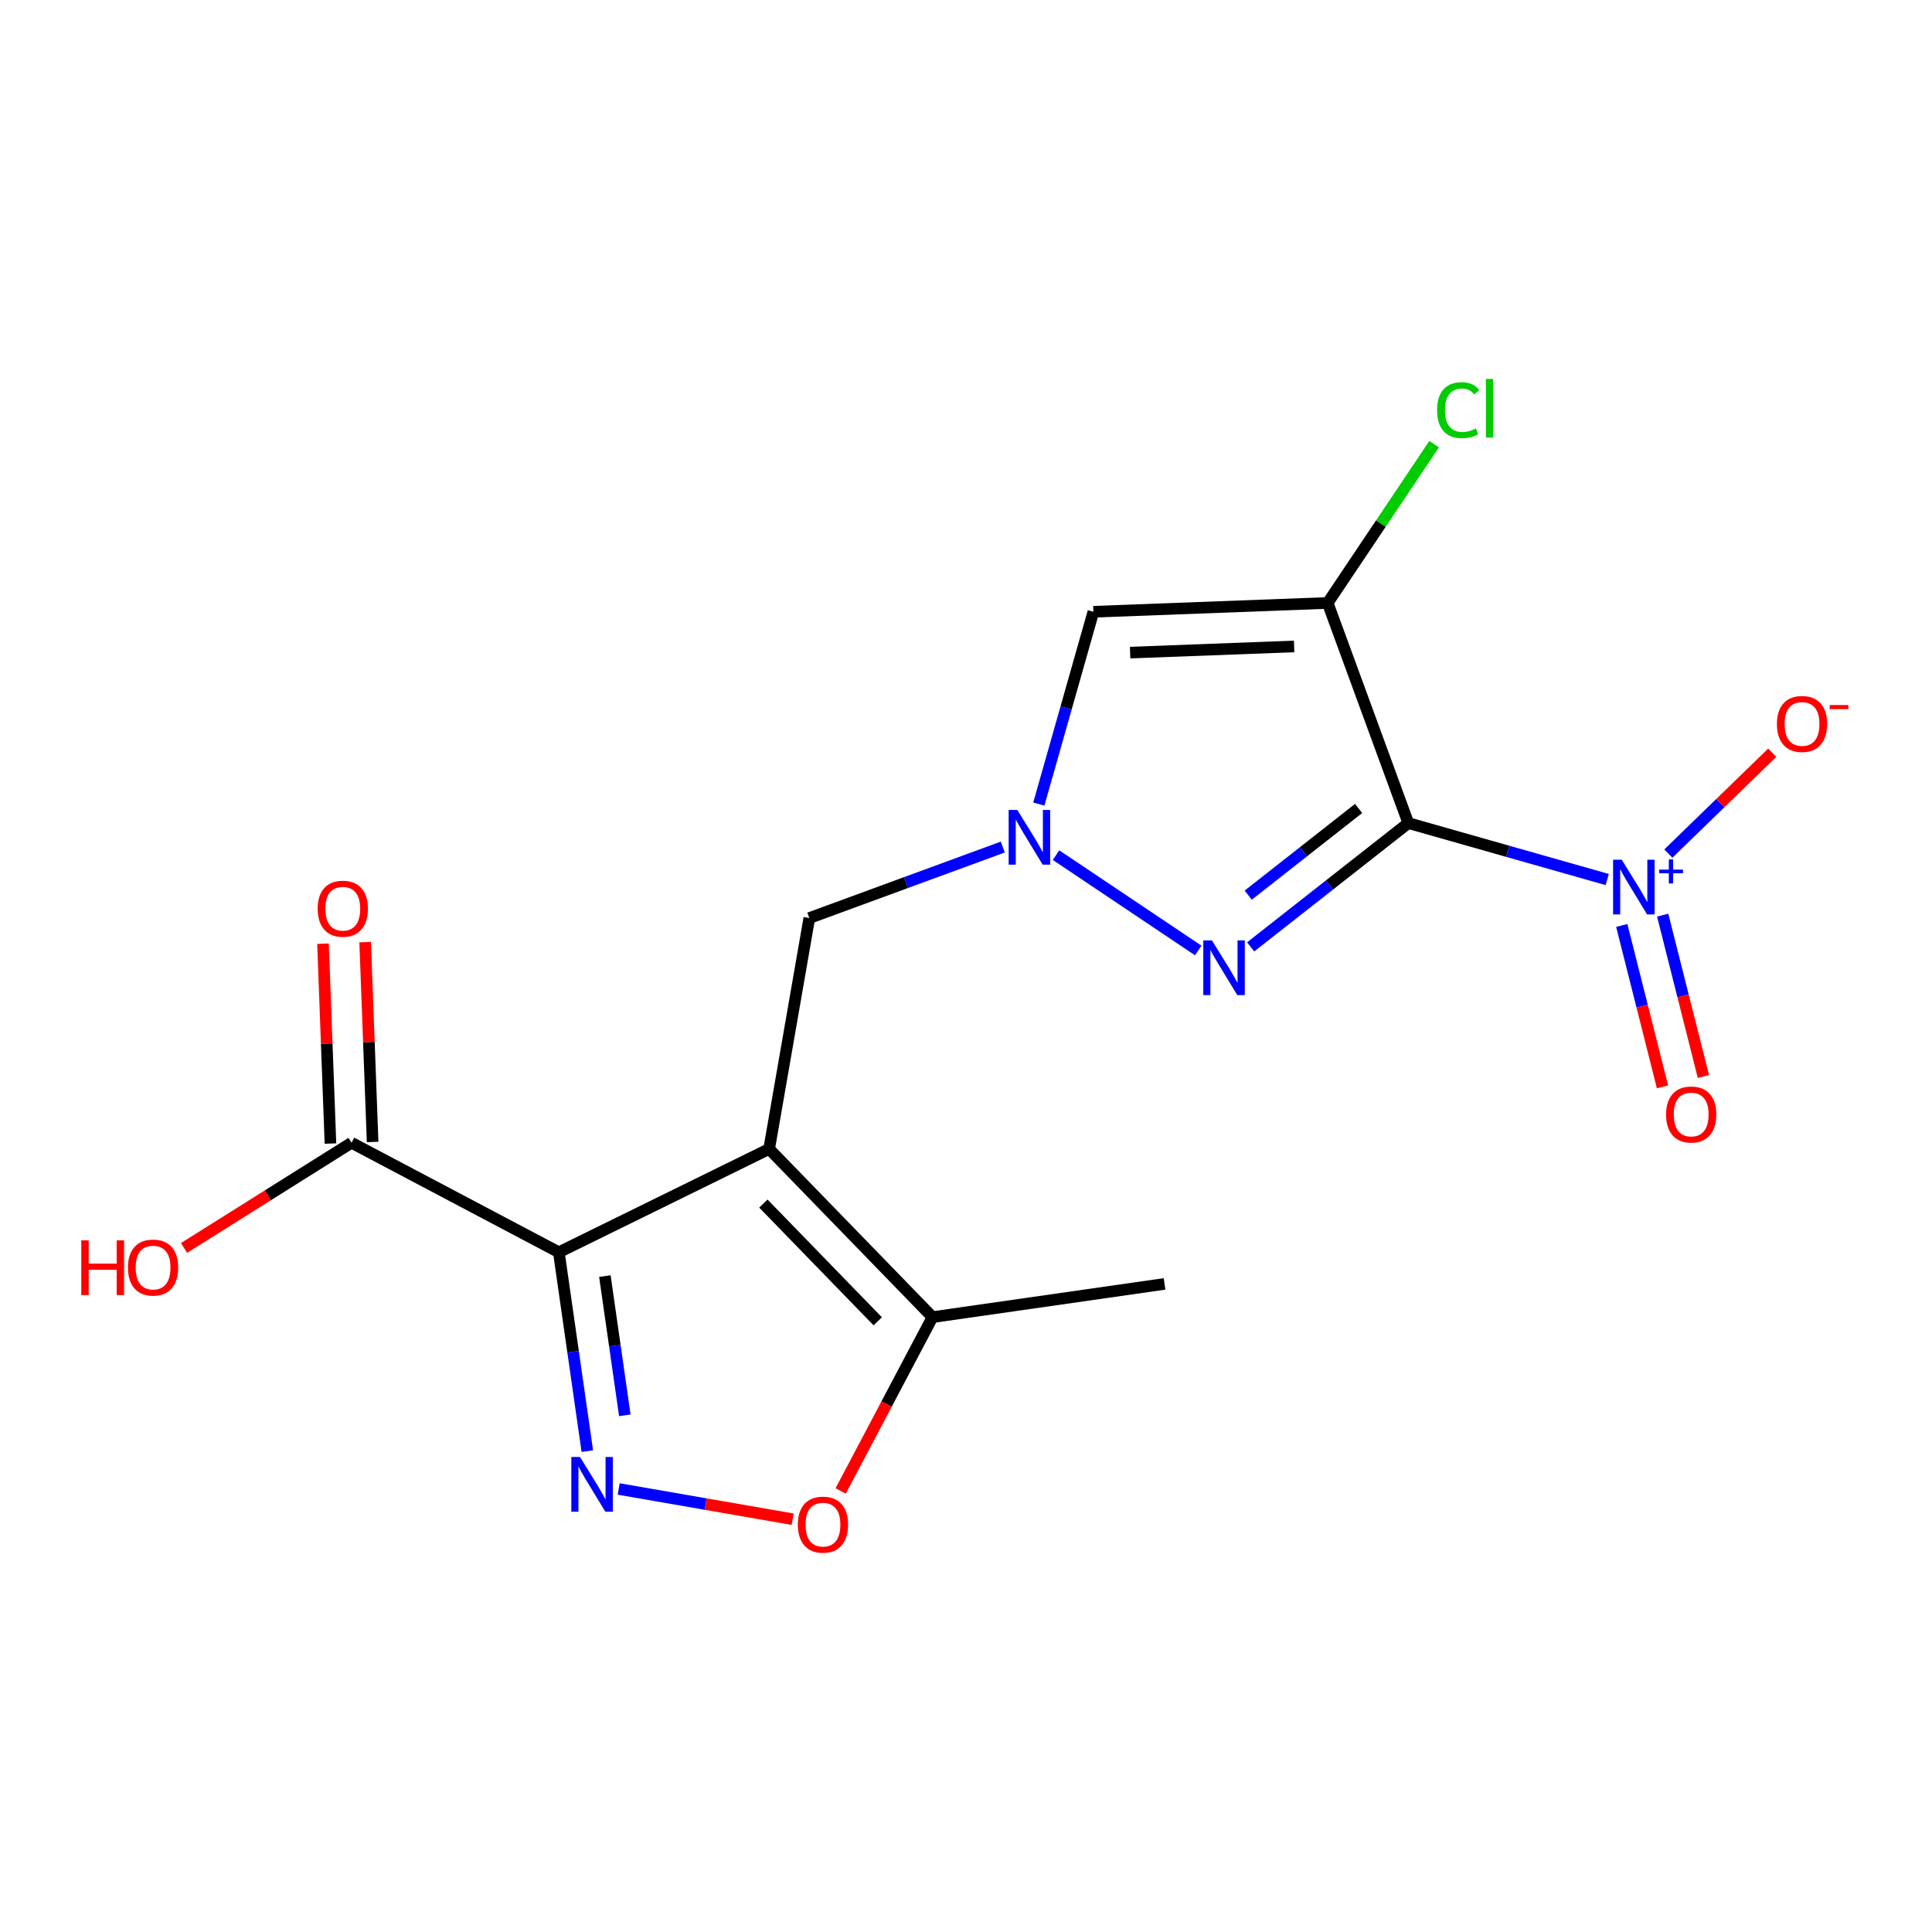 <?xml version='1.0' encoding='iso-8859-1'?>
<svg version='1.1' baseProfile='full'
              xmlns='http://www.w3.org/2000/svg'
                      xmlns:rdkit='http://www.rdkit.org/xml'
                      xmlns:xlink='http://www.w3.org/1999/xlink'
                  xml:space='preserve'
width='1000px' height='1000px' viewBox='0 0 1000 1000'>
<!-- END OF HEADER -->
<rect style='opacity:1.0;fill:#FFFFFF;stroke:none' width='1000' height='1000' x='0' y='0'> </rect>
<path class='bond-13' d='M 181.955,591.488 L 138.608,618.713' style='fill:none;fill-rule:evenodd;stroke:#000000;stroke-width:6px;stroke-linecap:butt;stroke-linejoin:miter;stroke-opacity:1' />
<path class='bond-13' d='M 138.608,618.713 L 95.262,645.938' style='fill:none;fill-rule:evenodd;stroke:#FF0000;stroke-width:6px;stroke-linecap:butt;stroke-linejoin:miter;stroke-opacity:1' />
<path class='bond-14' d='M 192.866,591.08 L 190.936,539.363' style='fill:none;fill-rule:evenodd;stroke:#000000;stroke-width:6px;stroke-linecap:butt;stroke-linejoin:miter;stroke-opacity:1' />
<path class='bond-14' d='M 190.936,539.363 L 189.005,487.646' style='fill:none;fill-rule:evenodd;stroke:#FF0000;stroke-width:6px;stroke-linecap:butt;stroke-linejoin:miter;stroke-opacity:1' />
<path class='bond-14' d='M 171.043,591.895 L 169.112,540.178' style='fill:none;fill-rule:evenodd;stroke:#000000;stroke-width:6px;stroke-linecap:butt;stroke-linejoin:miter;stroke-opacity:1' />
<path class='bond-14' d='M 169.112,540.178 L 167.182,488.46' style='fill:none;fill-rule:evenodd;stroke:#FF0000;stroke-width:6px;stroke-linecap:butt;stroke-linejoin:miter;stroke-opacity:1' />
<path class='bond-15' d='M 181.955,591.488 L 289.254,648.171' style='fill:none;fill-rule:evenodd;stroke:#000000;stroke-width:6px;stroke-linecap:butt;stroke-linejoin:miter;stroke-opacity:1' />
<path class='bond-12' d='M 602.769,664.549 L 482.658,681.753' style='fill:none;fill-rule:evenodd;stroke:#000000;stroke-width:6px;stroke-linecap:butt;stroke-linejoin:miter;stroke-opacity:1' />
<path class='bond-0' d='M 289.254,648.171 L 296.625,699.635' style='fill:none;fill-rule:evenodd;stroke:#000000;stroke-width:6px;stroke-linecap:butt;stroke-linejoin:miter;stroke-opacity:1' />
<path class='bond-0' d='M 296.625,699.635 L 303.996,751.1' style='fill:none;fill-rule:evenodd;stroke:#0000FF;stroke-width:6px;stroke-linecap:butt;stroke-linejoin:miter;stroke-opacity:1' />
<path class='bond-0' d='M 313.083,660.514 L 318.243,696.539' style='fill:none;fill-rule:evenodd;stroke:#000000;stroke-width:6px;stroke-linecap:butt;stroke-linejoin:miter;stroke-opacity:1' />
<path class='bond-0' d='M 318.243,696.539 L 323.402,732.565' style='fill:none;fill-rule:evenodd;stroke:#0000FF;stroke-width:6px;stroke-linecap:butt;stroke-linejoin:miter;stroke-opacity:1' />
<path class='bond-3' d='M 289.254,648.171 L 398.107,594.691' style='fill:none;fill-rule:evenodd;stroke:#000000;stroke-width:6px;stroke-linecap:butt;stroke-linejoin:miter;stroke-opacity:1' />
<path class='bond-8' d='M 728.947,426.025 L 688.14,458.065' style='fill:none;fill-rule:evenodd;stroke:#000000;stroke-width:6px;stroke-linecap:butt;stroke-linejoin:miter;stroke-opacity:1' />
<path class='bond-8' d='M 688.14,458.065 L 647.333,490.106' style='fill:none;fill-rule:evenodd;stroke:#0000FF;stroke-width:6px;stroke-linecap:butt;stroke-linejoin:miter;stroke-opacity:1' />
<path class='bond-8' d='M 703.219,418.461 L 674.654,440.889' style='fill:none;fill-rule:evenodd;stroke:#000000;stroke-width:6px;stroke-linecap:butt;stroke-linejoin:miter;stroke-opacity:1' />
<path class='bond-8' d='M 674.654,440.889 L 646.089,463.317' style='fill:none;fill-rule:evenodd;stroke:#0000FF;stroke-width:6px;stroke-linecap:butt;stroke-linejoin:miter;stroke-opacity:1' />
<path class='bond-10' d='M 728.947,426.025 L 687.199,312.089' style='fill:none;fill-rule:evenodd;stroke:#000000;stroke-width:6px;stroke-linecap:butt;stroke-linejoin:miter;stroke-opacity:1' />
<path class='bond-18' d='M 728.947,426.025 L 780.424,440.637' style='fill:none;fill-rule:evenodd;stroke:#000000;stroke-width:6px;stroke-linecap:butt;stroke-linejoin:miter;stroke-opacity:1' />
<path class='bond-18' d='M 780.424,440.637 L 831.9,455.249' style='fill:none;fill-rule:evenodd;stroke:#0000FF;stroke-width:6px;stroke-linecap:butt;stroke-linejoin:miter;stroke-opacity:1' />
<path class='bond-5' d='M 418.902,475.186 L 398.107,594.691' style='fill:none;fill-rule:evenodd;stroke:#000000;stroke-width:6px;stroke-linecap:butt;stroke-linejoin:miter;stroke-opacity:1' />
<path class='bond-11' d='M 418.902,475.186 L 468.971,456.809' style='fill:none;fill-rule:evenodd;stroke:#000000;stroke-width:6px;stroke-linecap:butt;stroke-linejoin:miter;stroke-opacity:1' />
<path class='bond-11' d='M 468.971,456.809 L 519.04,438.433' style='fill:none;fill-rule:evenodd;stroke:#0000FF;stroke-width:6px;stroke-linecap:butt;stroke-linejoin:miter;stroke-opacity:1' />
<path class='bond-7' d='M 687.199,312.089 L 565.935,316.651' style='fill:none;fill-rule:evenodd;stroke:#000000;stroke-width:6px;stroke-linecap:butt;stroke-linejoin:miter;stroke-opacity:1' />
<path class='bond-7' d='M 669.831,334.596 L 584.946,337.79' style='fill:none;fill-rule:evenodd;stroke:#000000;stroke-width:6px;stroke-linecap:butt;stroke-linejoin:miter;stroke-opacity:1' />
<path class='bond-19' d='M 687.199,312.089 L 714.751,270.989' style='fill:none;fill-rule:evenodd;stroke:#000000;stroke-width:6px;stroke-linecap:butt;stroke-linejoin:miter;stroke-opacity:1' />
<path class='bond-19' d='M 714.751,270.989 L 742.302,229.89' style='fill:none;fill-rule:evenodd;stroke:#00CC00;stroke-width:6px;stroke-linecap:butt;stroke-linejoin:miter;stroke-opacity:1' />
<path class='bond-2' d='M 398.107,594.691 L 482.658,681.753' style='fill:none;fill-rule:evenodd;stroke:#000000;stroke-width:6px;stroke-linecap:butt;stroke-linejoin:miter;stroke-opacity:1' />
<path class='bond-2' d='M 395.123,622.965 L 454.309,683.908' style='fill:none;fill-rule:evenodd;stroke:#000000;stroke-width:6px;stroke-linecap:butt;stroke-linejoin:miter;stroke-opacity:1' />
<path class='bond-4' d='M 482.658,681.753 L 458.895,726.732' style='fill:none;fill-rule:evenodd;stroke:#000000;stroke-width:6px;stroke-linecap:butt;stroke-linejoin:miter;stroke-opacity:1' />
<path class='bond-4' d='M 458.895,726.732 L 435.131,771.711' style='fill:none;fill-rule:evenodd;stroke:#FF0000;stroke-width:6px;stroke-linecap:butt;stroke-linejoin:miter;stroke-opacity:1' />
<path class='bond-6' d='M 565.935,316.651 L 551.814,366.417' style='fill:none;fill-rule:evenodd;stroke:#000000;stroke-width:6px;stroke-linecap:butt;stroke-linejoin:miter;stroke-opacity:1' />
<path class='bond-6' d='M 551.814,366.417 L 537.692,416.184' style='fill:none;fill-rule:evenodd;stroke:#0000FF;stroke-width:6px;stroke-linecap:butt;stroke-linejoin:miter;stroke-opacity:1' />
<path class='bond-9' d='M 546.586,442.61 L 620.204,491.964' style='fill:none;fill-rule:evenodd;stroke:#0000FF;stroke-width:6px;stroke-linecap:butt;stroke-linejoin:miter;stroke-opacity:1' />
<path class='bond-1' d='M 320.231,770.688 L 365.255,778.514' style='fill:none;fill-rule:evenodd;stroke:#0000FF;stroke-width:6px;stroke-linecap:butt;stroke-linejoin:miter;stroke-opacity:1' />
<path class='bond-1' d='M 365.255,778.514 L 410.28,786.339' style='fill:none;fill-rule:evenodd;stroke:#FF0000;stroke-width:6px;stroke-linecap:butt;stroke-linejoin:miter;stroke-opacity:1' />
<path class='bond-16' d='M 839.426,479.024 L 849.966,520.785' style='fill:none;fill-rule:evenodd;stroke:#0000FF;stroke-width:6px;stroke-linecap:butt;stroke-linejoin:miter;stroke-opacity:1' />
<path class='bond-16' d='M 849.966,520.785 L 860.507,562.546' style='fill:none;fill-rule:evenodd;stroke:#FF0000;stroke-width:6px;stroke-linecap:butt;stroke-linejoin:miter;stroke-opacity:1' />
<path class='bond-16' d='M 860.6,473.679 L 871.141,515.44' style='fill:none;fill-rule:evenodd;stroke:#0000FF;stroke-width:6px;stroke-linecap:butt;stroke-linejoin:miter;stroke-opacity:1' />
<path class='bond-16' d='M 871.141,515.44 L 881.681,557.201' style='fill:none;fill-rule:evenodd;stroke:#FF0000;stroke-width:6px;stroke-linecap:butt;stroke-linejoin:miter;stroke-opacity:1' />
<path class='bond-17' d='M 863.533,441.817 L 890.423,415.706' style='fill:none;fill-rule:evenodd;stroke:#0000FF;stroke-width:6px;stroke-linecap:butt;stroke-linejoin:miter;stroke-opacity:1' />
<path class='bond-17' d='M 890.423,415.706 L 917.313,389.596' style='fill:none;fill-rule:evenodd;stroke:#FF0000;stroke-width:6px;stroke-linecap:butt;stroke-linejoin:miter;stroke-opacity:1' />
<path  class='atom-9' d='M 526.554 419.217
L 535.834 434.217
Q 536.754 435.697, 538.234 438.377
Q 539.714 441.057, 539.794 441.217
L 539.794 419.217
L 543.554 419.217
L 543.554 447.537
L 539.674 447.537
L 529.714 431.137
Q 528.554 429.217, 527.314 427.017
Q 526.114 424.817, 525.754 424.137
L 525.754 447.537
L 522.074 447.537
L 522.074 419.217
L 526.554 419.217
' fill='#0000FF'/>
<path  class='atom-10' d='M 300.198 754.134
L 309.478 769.134
Q 310.398 770.614, 311.878 773.294
Q 313.358 775.974, 313.438 776.134
L 313.438 754.134
L 317.198 754.134
L 317.198 782.454
L 313.318 782.454
L 303.358 766.054
Q 302.198 764.134, 300.958 761.934
Q 299.758 759.734, 299.398 759.054
L 299.398 782.454
L 295.718 782.454
L 295.718 754.134
L 300.198 754.134
' fill='#0000FF'/>
<path  class='atom-11' d='M 412.963 789.145
Q 412.963 782.345, 416.323 778.545
Q 419.683 774.745, 425.963 774.745
Q 432.243 774.745, 435.603 778.545
Q 438.963 782.345, 438.963 789.145
Q 438.963 796.025, 435.563 799.945
Q 432.163 803.825, 425.963 803.825
Q 419.723 803.825, 416.323 799.945
Q 412.963 796.065, 412.963 789.145
M 425.963 800.625
Q 430.283 800.625, 432.603 797.745
Q 434.963 794.825, 434.963 789.145
Q 434.963 783.585, 432.603 780.785
Q 430.283 777.945, 425.963 777.945
Q 421.643 777.945, 419.283 780.745
Q 416.963 783.545, 416.963 789.145
Q 416.963 794.865, 419.283 797.745
Q 421.643 800.625, 425.963 800.625
' fill='#FF0000'/>
<path  class='atom-12' d='M 42.069 642.008
L 45.909 642.008
L 45.909 654.048
L 60.389 654.048
L 60.389 642.008
L 64.229 642.008
L 64.229 670.328
L 60.389 670.328
L 60.389 657.248
L 45.909 657.248
L 45.909 670.328
L 42.069 670.328
L 42.069 642.008
' fill='#FF0000'/>
<path  class='atom-12' d='M 66.229 656.088
Q 66.229 649.288, 69.589 645.488
Q 72.949 641.688, 79.229 641.688
Q 85.509 641.688, 88.869 645.488
Q 92.229 649.288, 92.229 656.088
Q 92.229 662.968, 88.829 666.888
Q 85.429 670.768, 79.229 670.768
Q 72.989 670.768, 69.589 666.888
Q 66.229 663.008, 66.229 656.088
M 79.229 667.568
Q 83.549 667.568, 85.869 664.688
Q 88.229 661.768, 88.229 656.088
Q 88.229 650.528, 85.869 647.728
Q 83.549 644.888, 79.229 644.888
Q 74.909 644.888, 72.549 647.688
Q 70.229 650.488, 70.229 656.088
Q 70.229 661.808, 72.549 664.688
Q 74.909 667.568, 79.229 667.568
' fill='#FF0000'/>
<path  class='atom-13' d='M 164.429 470.34
Q 164.429 463.54, 167.789 459.74
Q 171.149 455.94, 177.429 455.94
Q 183.709 455.94, 187.069 459.74
Q 190.429 463.54, 190.429 470.34
Q 190.429 477.22, 187.029 481.14
Q 183.629 485.02, 177.429 485.02
Q 171.189 485.02, 167.789 481.14
Q 164.429 477.26, 164.429 470.34
M 177.429 481.82
Q 181.749 481.82, 184.069 478.94
Q 186.429 476.02, 186.429 470.34
Q 186.429 464.78, 184.069 461.98
Q 181.749 459.14, 177.429 459.14
Q 173.109 459.14, 170.749 461.94
Q 168.429 464.74, 168.429 470.34
Q 168.429 476.06, 170.749 478.94
Q 173.109 481.82, 177.429 481.82
' fill='#FF0000'/>
<path  class='atom-14' d='M 627.302 486.759
L 636.582 501.759
Q 637.502 503.239, 638.982 505.919
Q 640.462 508.599, 640.542 508.759
L 640.542 486.759
L 644.302 486.759
L 644.302 515.079
L 640.422 515.079
L 630.462 498.679
Q 629.302 496.759, 628.062 494.559
Q 626.862 492.359, 626.502 491.679
L 626.502 515.079
L 622.822 515.079
L 622.822 486.759
L 627.302 486.759
' fill='#0000FF'/>
<path  class='atom-15' d='M 839.414 444.999
L 848.694 459.999
Q 849.614 461.479, 851.094 464.159
Q 852.574 466.839, 852.654 466.999
L 852.654 444.999
L 856.414 444.999
L 856.414 473.319
L 852.534 473.319
L 842.574 456.919
Q 841.414 454.999, 840.174 452.799
Q 838.974 450.599, 838.614 449.919
L 838.614 473.319
L 834.934 473.319
L 834.934 444.999
L 839.414 444.999
' fill='#0000FF'/>
<path  class='atom-15' d='M 858.79 450.104
L 863.779 450.104
L 863.779 444.85
L 865.997 444.85
L 865.997 450.104
L 871.118 450.104
L 871.118 452.004
L 865.997 452.004
L 865.997 457.284
L 863.779 457.284
L 863.779 452.004
L 858.79 452.004
L 858.79 450.104
' fill='#0000FF'/>
<path  class='atom-16' d='M 862.362 576.863
Q 862.362 570.063, 865.722 566.263
Q 869.082 562.463, 875.362 562.463
Q 881.642 562.463, 885.002 566.263
Q 888.362 570.063, 888.362 576.863
Q 888.362 583.743, 884.962 587.663
Q 881.562 591.543, 875.362 591.543
Q 869.122 591.543, 865.722 587.663
Q 862.362 583.783, 862.362 576.863
M 875.362 588.343
Q 879.682 588.343, 882.002 585.463
Q 884.362 582.543, 884.362 576.863
Q 884.362 571.303, 882.002 568.503
Q 879.682 565.663, 875.362 565.663
Q 871.042 565.663, 868.682 568.463
Q 866.362 571.263, 866.362 576.863
Q 866.362 582.583, 868.682 585.463
Q 871.042 588.343, 875.362 588.343
' fill='#FF0000'/>
<path  class='atom-17' d='M 919.724 374.712
Q 919.724 367.912, 923.084 364.112
Q 926.444 360.312, 932.724 360.312
Q 939.004 360.312, 942.364 364.112
Q 945.724 367.912, 945.724 374.712
Q 945.724 381.592, 942.324 385.512
Q 938.924 389.392, 932.724 389.392
Q 926.484 389.392, 923.084 385.512
Q 919.724 381.632, 919.724 374.712
M 932.724 386.192
Q 937.044 386.192, 939.364 383.312
Q 941.724 380.392, 941.724 374.712
Q 941.724 369.152, 939.364 366.352
Q 937.044 363.512, 932.724 363.512
Q 928.404 363.512, 926.044 366.312
Q 923.724 369.112, 923.724 374.712
Q 923.724 380.432, 926.044 383.312
Q 928.404 386.192, 932.724 386.192
' fill='#FF0000'/>
<path  class='atom-17' d='M 947.044 364.934
L 956.733 364.934
L 956.733 367.046
L 947.044 367.046
L 947.044 364.934
' fill='#FF0000'/>
<path  class='atom-18' d='M 743.833 212.297
Q 743.833 205.257, 747.113 201.577
Q 750.433 197.857, 756.713 197.857
Q 762.553 197.857, 765.673 201.977
L 763.033 204.137
Q 760.753 201.137, 756.713 201.137
Q 752.433 201.137, 750.153 204.017
Q 747.913 206.857, 747.913 212.297
Q 747.913 217.897, 750.233 220.777
Q 752.593 223.657, 757.153 223.657
Q 760.273 223.657, 763.913 221.777
L 765.033 224.777
Q 763.553 225.737, 761.313 226.297
Q 759.073 226.857, 756.593 226.857
Q 750.433 226.857, 747.113 223.097
Q 743.833 219.337, 743.833 212.297
' fill='#00CC00'/>
<path  class='atom-18' d='M 769.113 196.137
L 772.793 196.137
L 772.793 226.497
L 769.113 226.497
L 769.113 196.137
' fill='#00CC00'/>
</svg>
